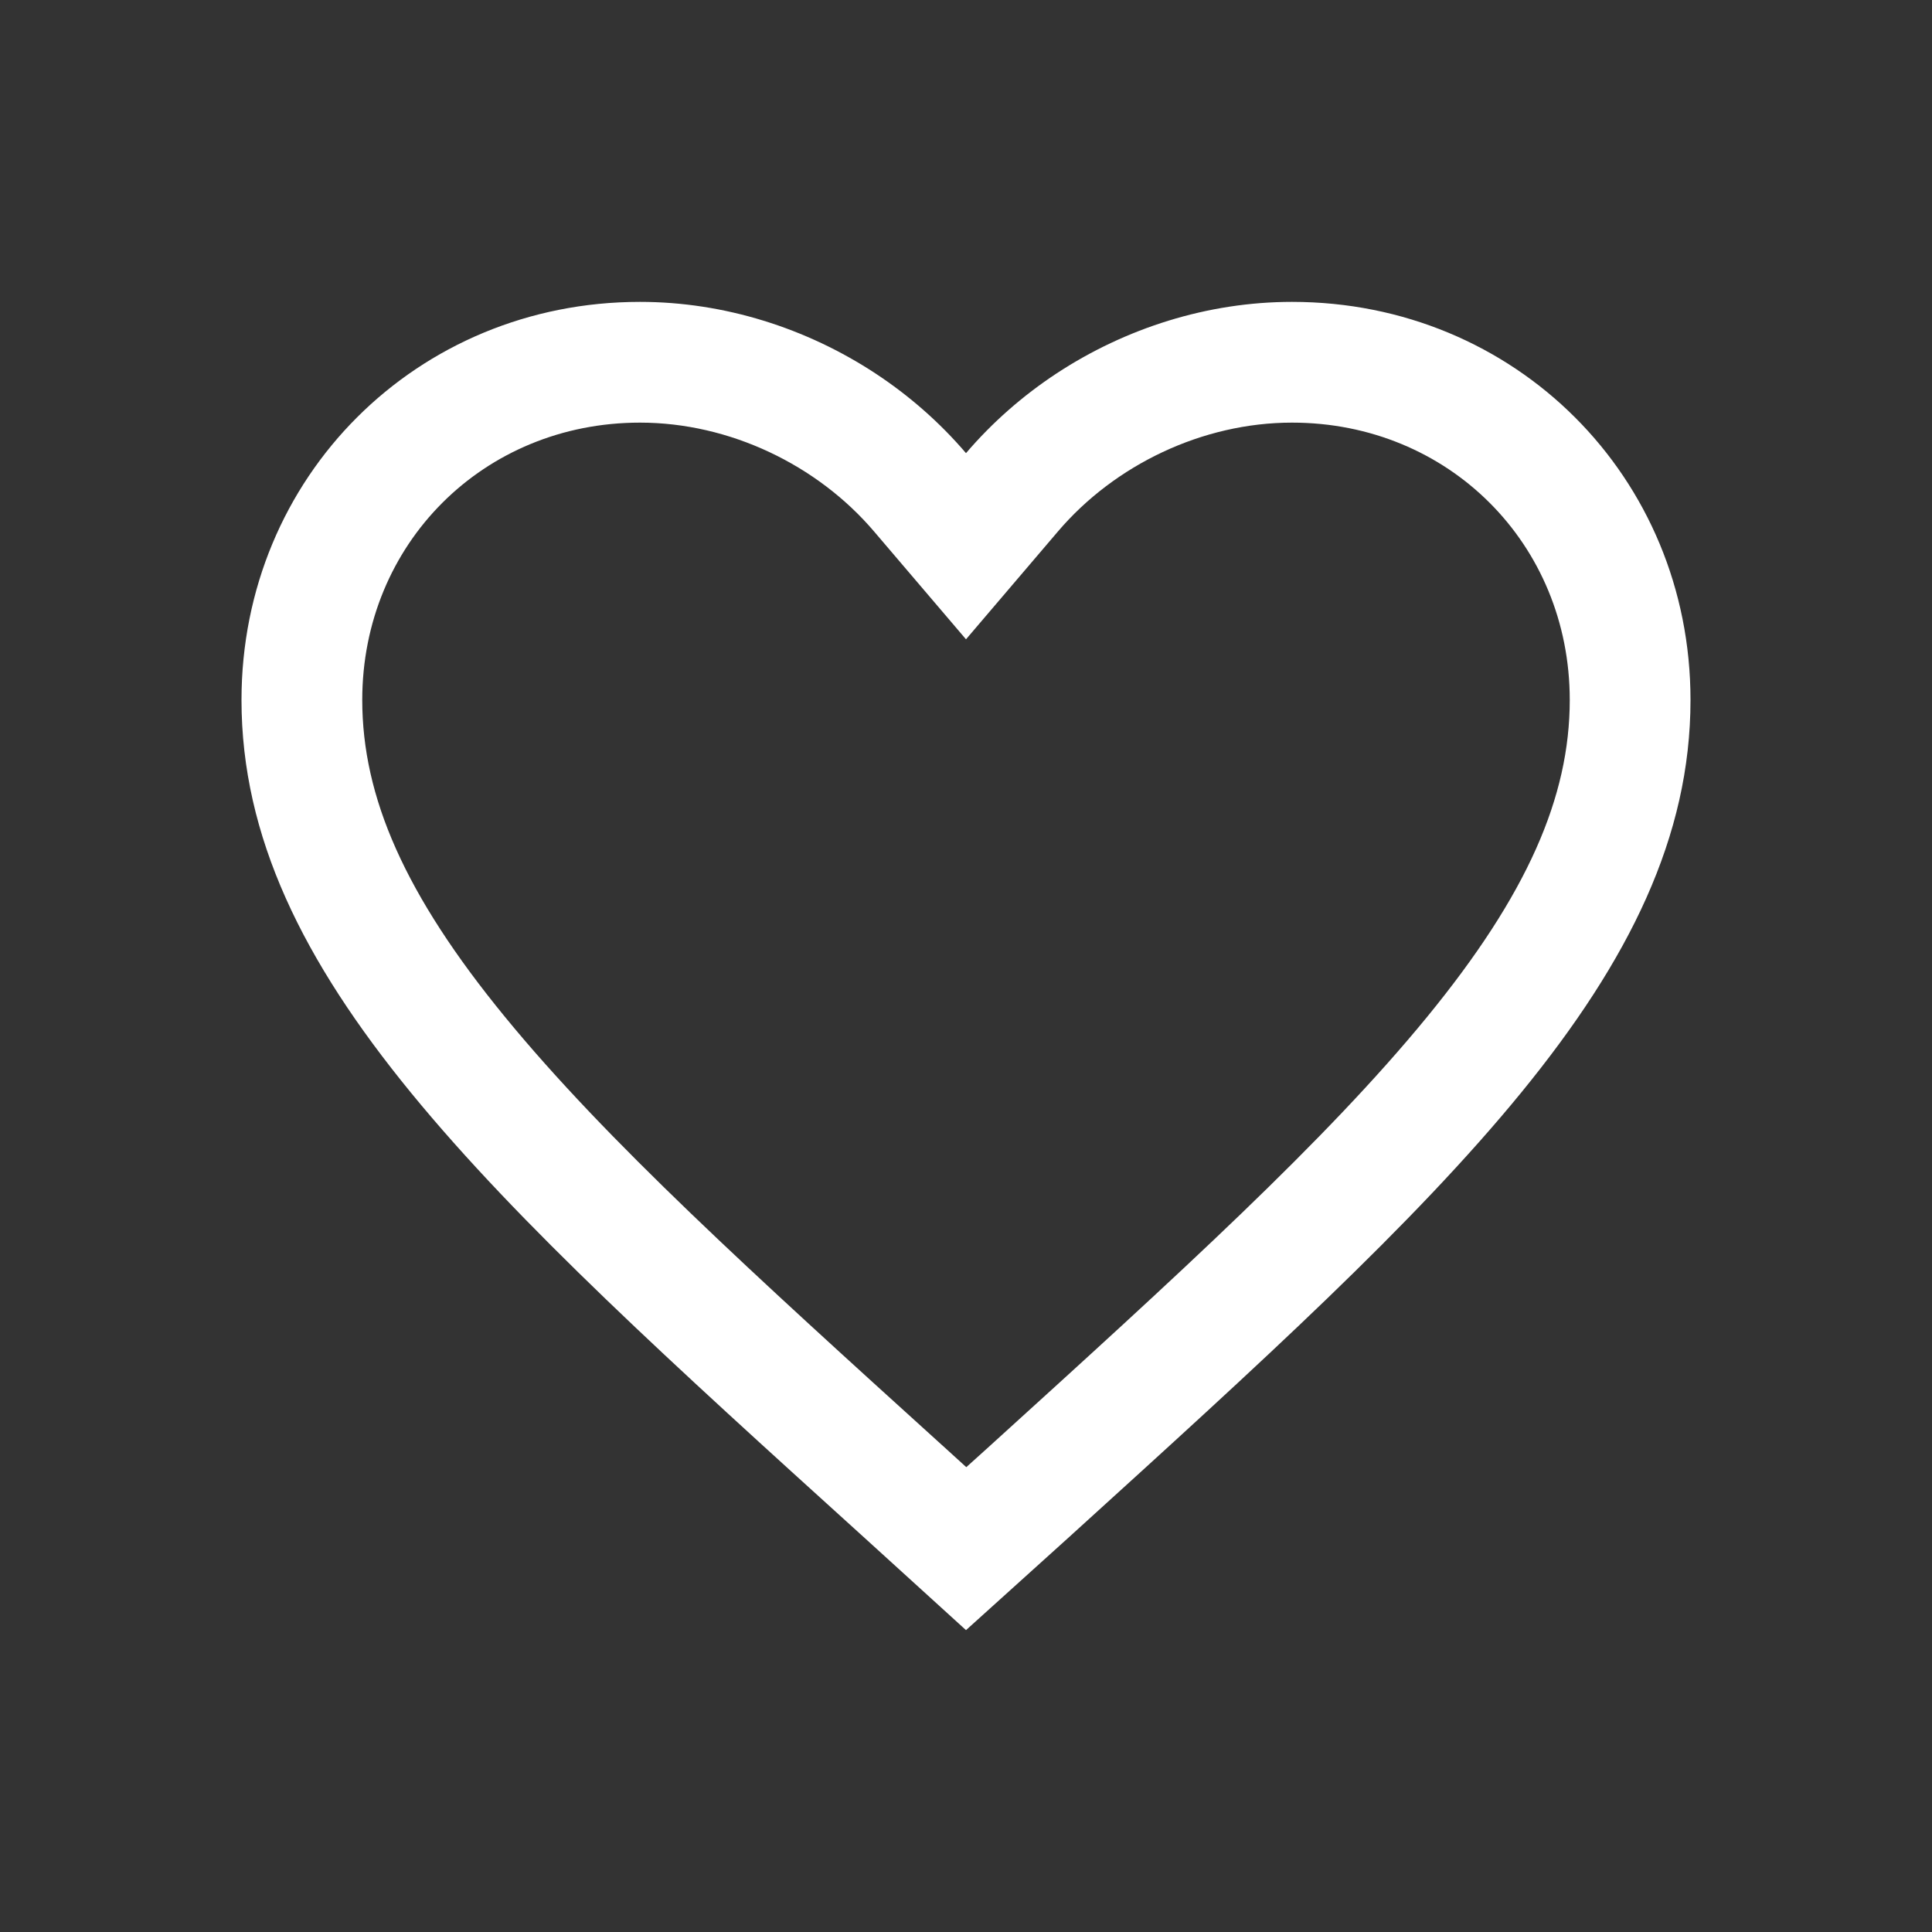<svg width="40" height="40" viewBox="0 0 40 40" fill="none" xmlns="http://www.w3.org/2000/svg">
<rect x="0" y="0" width="40" height="40" fill="#333333" stroke="none"/>
<path fill-rule="evenodd" clip-rule="evenodd" d="M17.825 31.772L20 33.75L22.175 31.787L22.234 31.733C29.926 24.75 35 20.143 35 14.492C35 9.877 31.37 6.25 26.75 6.25C25.002 6.25 23.301 6.795 21.877 7.73C21.175 8.192 20.54 8.749 20 9.382C19.46 8.749 18.825 8.192 18.123 7.73C16.699 6.795 14.998 6.25 13.25 6.25C8.63 6.25 5 9.877 5 14.492C5 20.153 10.092 24.766 17.806 31.755L17.825 31.772ZM20.494 29.936C20.495 29.935 20.496 29.934 20.497 29.933C24.409 26.382 27.453 23.613 29.549 21.051C31.618 18.523 32.5 16.503 32.5 14.492C32.5 11.26 29.991 8.75 26.75 8.75C24.896 8.75 23.078 9.624 21.903 11.004L20 13.236L18.097 11.004C16.922 9.624 15.104 8.75 13.25 8.75C10.009 8.75 7.5 11.26 7.5 14.492C7.5 16.503 8.382 18.523 10.45 21.048C12.546 23.609 15.591 26.374 19.503 29.919L19.507 29.922L20.006 30.376L20.494 29.936Z" fill="white"/>
</svg>
